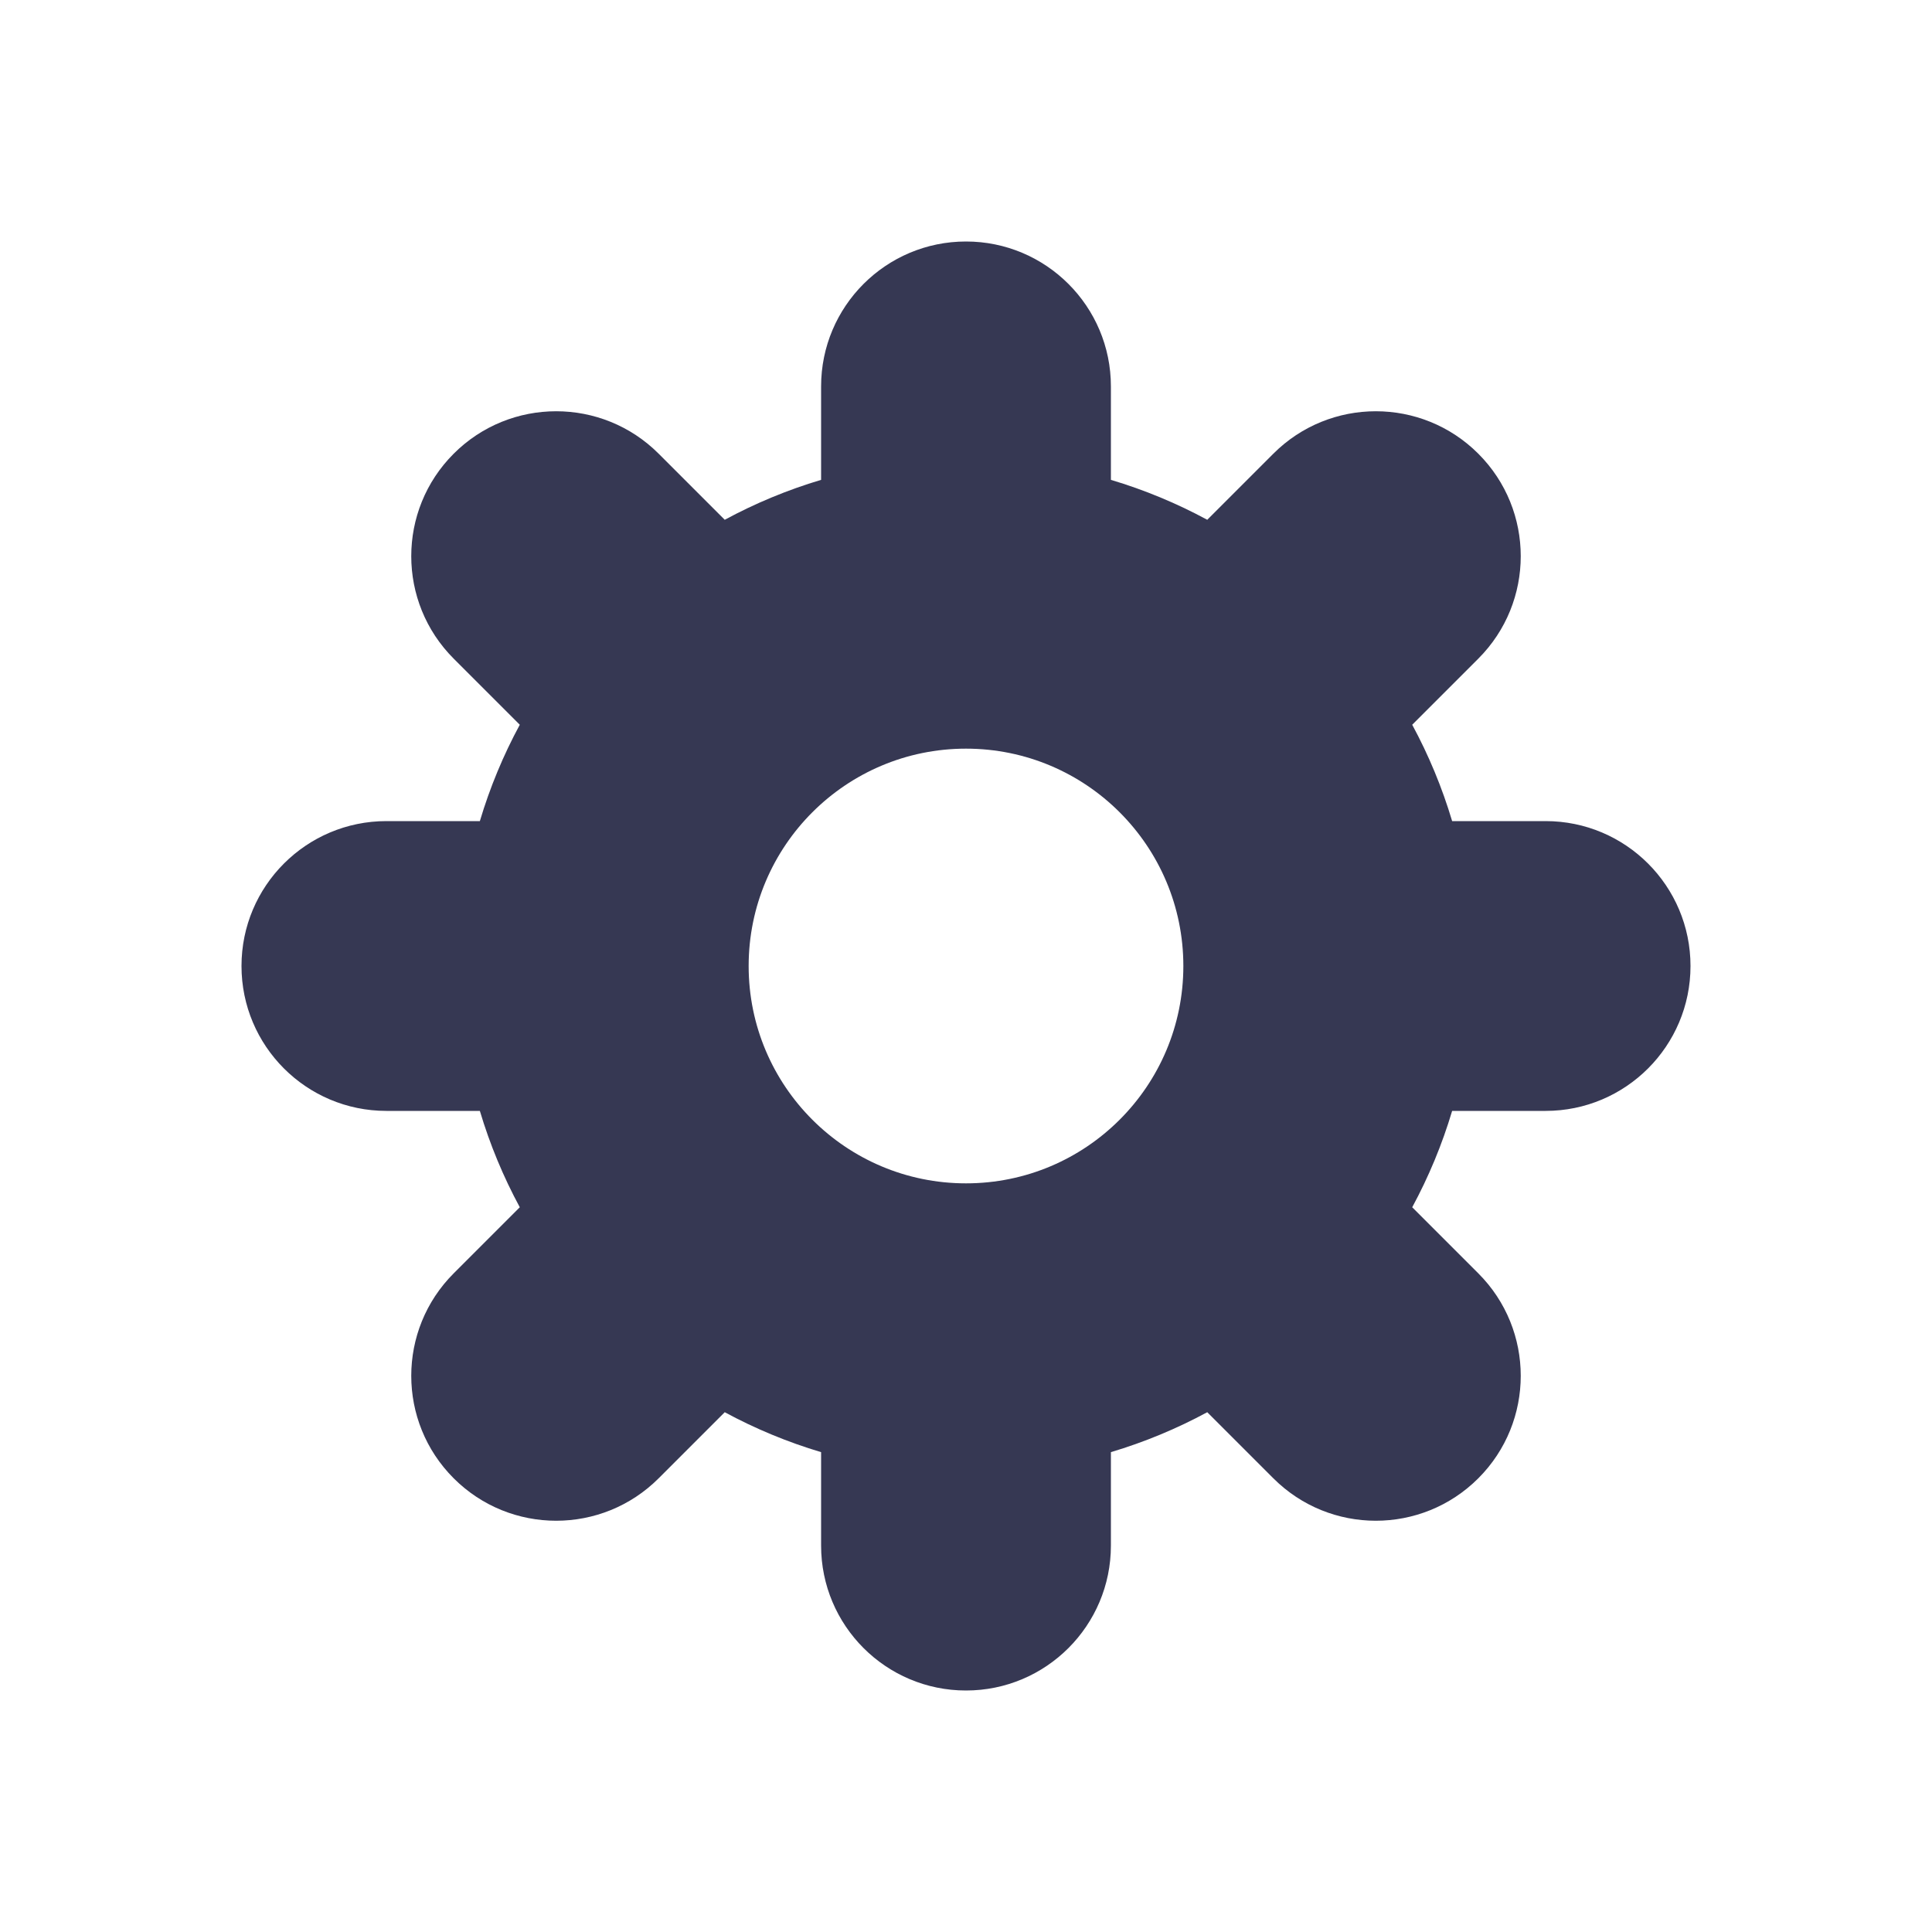 <?xml version="1.0" encoding="utf-8"?>
<svg width="800px" height="800px" viewBox="0 0 24 24" fill="none" xmlns="http://www.w3.org/2000/svg">
<path fill-rule="evenodd" clip-rule="evenodd" d="M10.2 19.2C10.2 20.194 11.006 21 12 21C12.994 21 13.8 20.194 13.8 19.2V18.039C14.219 17.914 14.62 17.747 14.997 17.543L15.818 18.364C16.521 19.067 17.661 19.067 18.364 18.364C19.067 17.661 19.067 16.521 18.364 15.818L17.543 14.997C17.747 14.62 17.914 14.219 18.039 13.8H19.2C20.194 13.8 21 12.994 21 12C21 11.006 20.194 10.2 19.2 10.2H18.039C17.914 9.781 17.747 9.38 17.543 9.003L18.364 8.182C19.067 7.479 19.067 6.339 18.364 5.636C17.661 4.933 16.521 4.933 15.818 5.636L14.997 6.457C14.62 6.253 14.219 6.086 13.8 5.961V4.8C13.8 3.806 12.994 3 12 3C11.006 3 10.2 3.806 10.2 4.8V5.961C9.781 6.086 9.38 6.253 9.003 6.457L8.182 5.636C7.479 4.933 6.339 4.933 5.636 5.636C4.933 6.339 4.933 7.479 5.636 8.182L6.457 9.003C6.253 9.38 6.086 9.781 5.961 10.2H4.8C3.806 10.2 3 11.006 3 12C3 12.994 3.806 13.8 4.8 13.8H5.961C6.086 14.219 6.253 14.62 6.457 14.997L5.636 15.818C4.933 16.521 4.933 17.661 5.636 18.364C6.339 19.067 7.479 19.067 8.182 18.364L9.003 17.543C9.38 17.747 9.781 17.914 10.2 18.039V19.2ZM12 14.7C13.491 14.7 14.7 13.491 14.7 12C14.7 10.509 13.491 9.3 12 9.3C10.509 9.3 9.3 10.509 9.3 12C9.3 13.491 10.509 14.7 12 14.7Z" fill="#363853"/>
</svg>